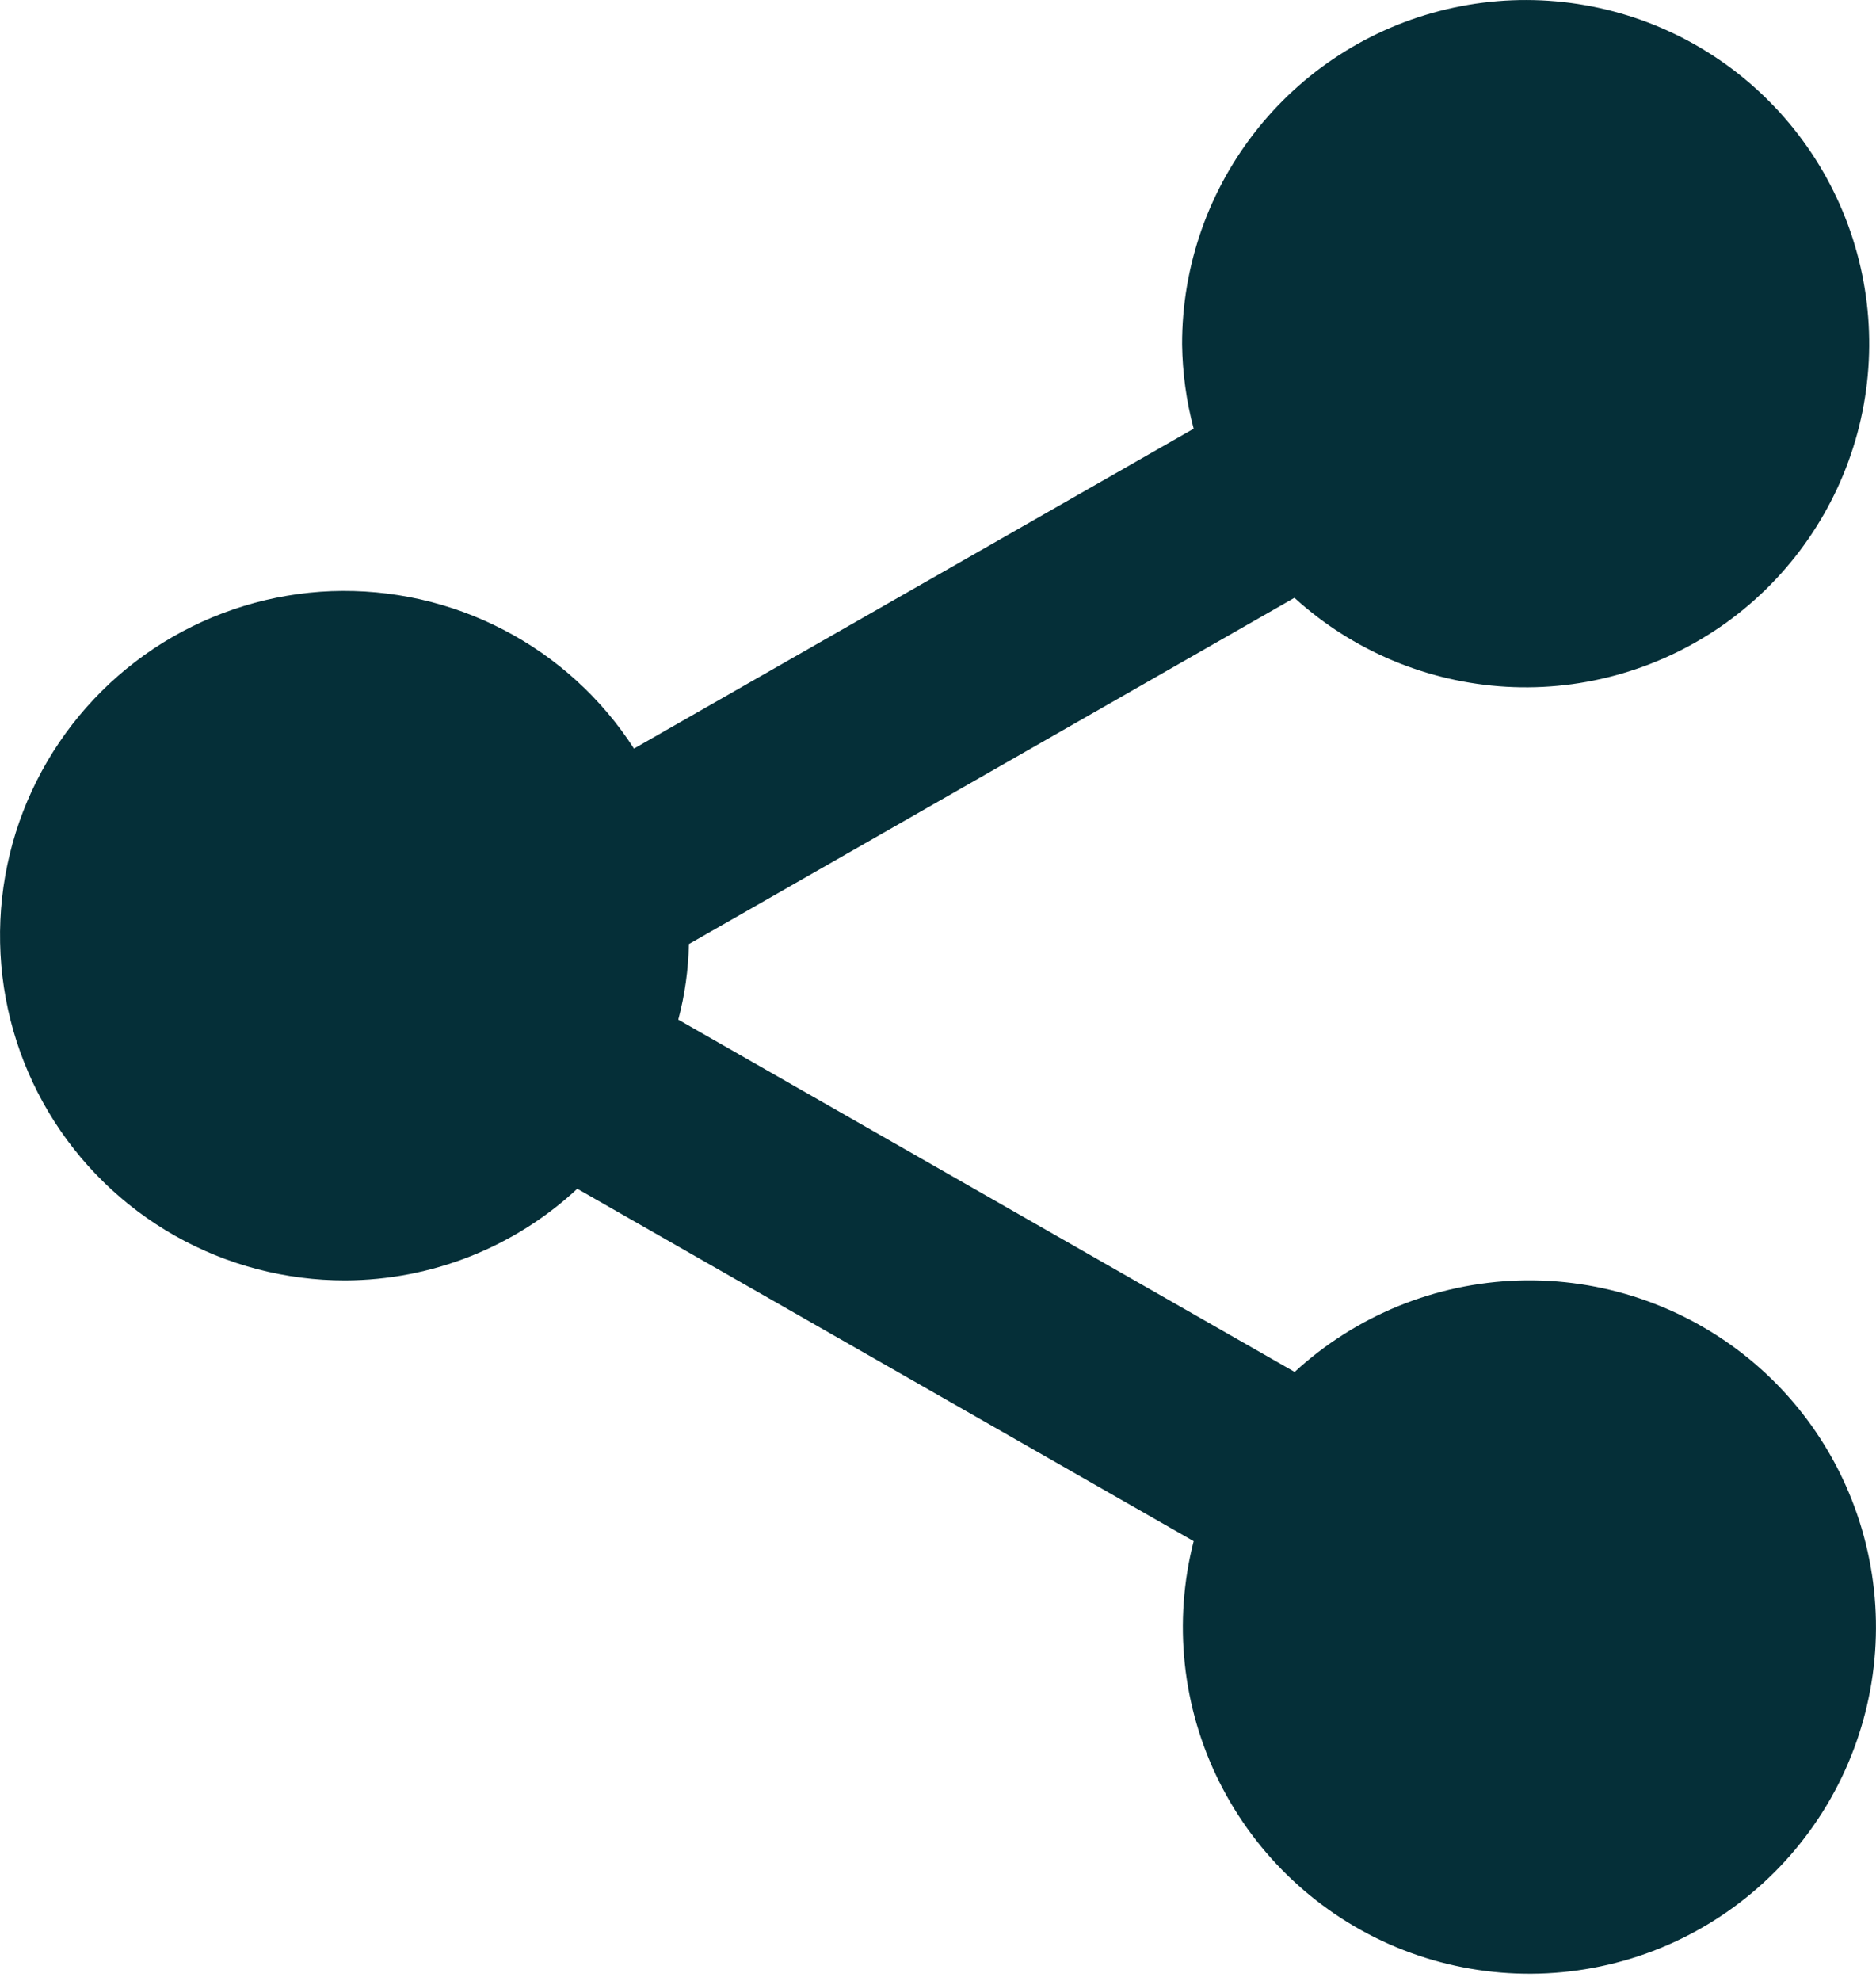 <svg width="18" height="19" viewBox="0 0 18 19" fill="none" xmlns="http://www.w3.org/2000/svg">
<path d="M3.313 12.281C4.139 12.278 4.934 11.965 5.539 11.402L11.453 14.782C11.255 15.556 11.342 16.376 11.699 17.091C12.056 17.806 12.659 18.369 13.396 18.676C14.134 18.983 14.958 19.014 15.717 18.764C16.476 18.513 17.119 17.998 17.529 17.312C17.939 16.626 18.088 15.815 17.949 15.028C17.81 14.241 17.393 13.53 16.773 13.026C16.152 12.522 15.371 12.258 14.572 12.282C13.774 12.307 13.01 12.618 12.422 13.159L6.508 9.78C6.571 9.544 6.605 9.299 6.61 9.055L12.42 5.734C12.98 6.243 13.697 6.544 14.453 6.587C15.208 6.63 15.954 6.411 16.568 5.969C17.181 5.526 17.623 4.886 17.821 4.156C18.018 3.426 17.958 2.65 17.651 1.959C17.344 1.267 16.809 0.703 16.135 0.359C15.461 0.016 14.69 -0.085 13.95 0.073C13.21 0.231 12.548 0.638 12.073 1.227C11.598 1.816 11.34 2.55 11.342 3.306C11.346 3.578 11.383 3.849 11.453 4.112L6.083 7.18C5.772 6.698 5.341 6.305 4.832 6.041C4.323 5.776 3.754 5.649 3.18 5.67C2.607 5.692 2.05 5.863 1.562 6.165C1.075 6.468 0.675 6.892 0.401 7.396C0.127 7.9 -0.011 8.467 0.001 9.041C0.012 9.614 0.173 10.175 0.466 10.667C0.76 11.16 1.177 11.568 1.676 11.851C2.175 12.134 2.739 12.282 3.313 12.281Z" fill="#052F38"/>
</svg>
